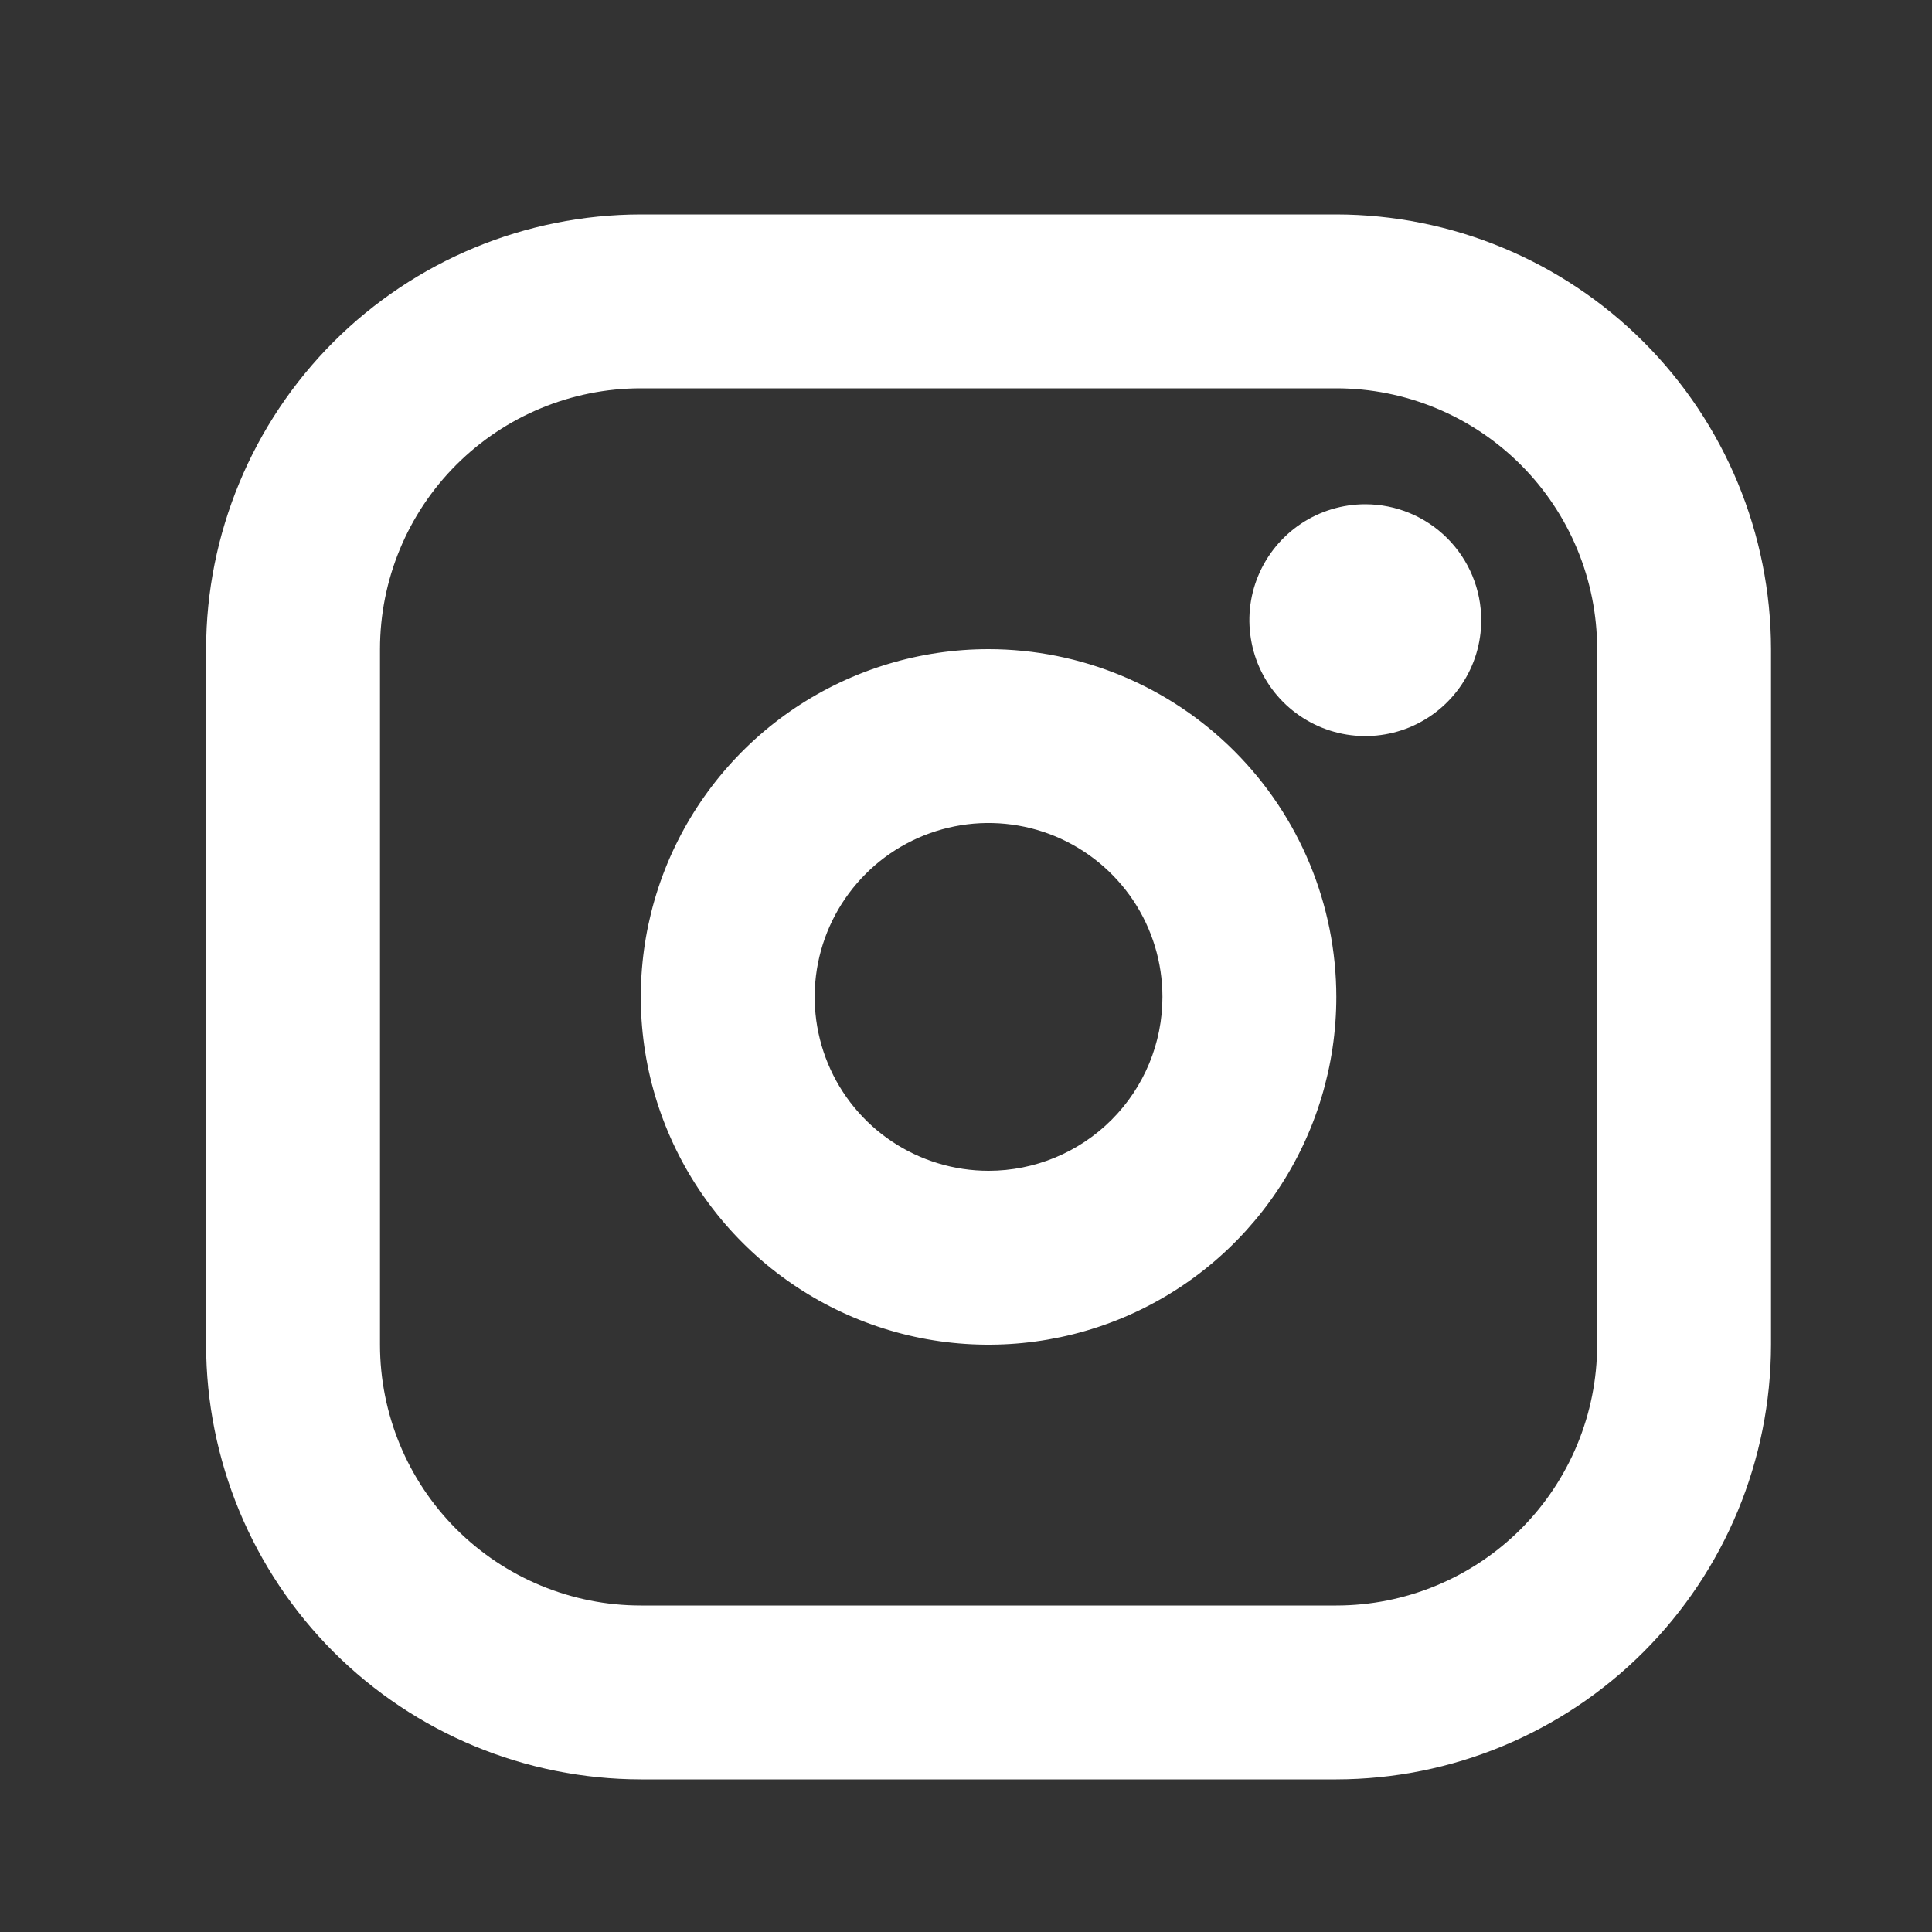<svg xmlns="http://www.w3.org/2000/svg" width="25" height="25" viewBox="0 0 25 25" fill="none">
  <rect x="0" y="0" width="25" height="25" fill="#333333" stroke="none"/>
  <path d="M12.792 8.4C11.902 8.4 11.032 8.664 10.292 9.158C9.552 9.653 8.975 10.356 8.634 11.178C8.294 12 8.205 12.905 8.378 13.778C8.552 14.651 8.98 15.453 9.61 16.082C10.239 16.711 11.041 17.14 11.914 17.314C12.787 17.487 13.692 17.398 14.514 17.058C15.336 16.717 16.039 16.14 16.533 15.4C17.028 14.66 17.292 13.79 17.292 12.9C17.291 11.707 16.816 10.563 15.972 9.719C15.129 8.876 13.985 8.401 12.792 8.4ZM12.792 15.15C12.347 15.15 11.912 15.018 11.542 14.771C11.172 14.524 10.883 14.172 10.713 13.761C10.543 13.35 10.498 12.898 10.585 12.461C10.672 12.025 10.886 11.624 11.201 11.309C11.515 10.994 11.916 10.78 12.353 10.693C12.789 10.606 13.242 10.651 13.653 10.821C14.064 10.992 14.415 11.28 14.663 11.65C14.91 12.02 15.042 12.455 15.042 12.9C15.042 13.497 14.805 14.069 14.383 14.491C13.961 14.913 13.389 15.15 12.792 15.15ZM17.292 2.775H8.292C6.8 2.777 5.371 3.37 4.316 4.424C3.262 5.479 2.668 6.909 2.667 8.4V17.4C2.668 18.891 3.262 20.321 4.316 21.376C5.371 22.43 6.8 23.023 8.292 23.025H17.292C18.783 23.023 20.213 22.43 21.267 21.376C22.322 20.321 22.915 18.891 22.917 17.4V8.4C22.915 6.909 22.322 5.479 21.267 4.424C20.213 3.37 18.783 2.777 17.292 2.775ZM20.667 17.4C20.667 18.295 20.311 19.154 19.678 19.787C19.045 20.419 18.187 20.775 17.292 20.775H8.292C7.397 20.775 6.538 20.419 5.905 19.787C5.272 19.154 4.917 18.295 4.917 17.4V8.4C4.917 7.505 5.272 6.646 5.905 6.014C6.538 5.381 7.397 5.025 8.292 5.025H17.292C18.187 5.025 19.045 5.381 19.678 6.014C20.311 6.646 20.667 7.505 20.667 8.4V17.4ZM19.167 8.025C19.167 8.322 19.079 8.612 18.914 8.858C18.749 9.105 18.515 9.297 18.241 9.411C17.967 9.524 17.665 9.554 17.374 9.496C17.083 9.438 16.816 9.295 16.606 9.086C16.396 8.876 16.253 8.609 16.196 8.318C16.138 8.027 16.167 7.725 16.281 7.451C16.395 7.177 16.587 6.943 16.833 6.778C17.08 6.613 17.37 6.525 17.667 6.525C18.065 6.525 18.446 6.683 18.727 6.964C19.009 7.246 19.167 7.627 19.167 8.025Z" fill="white"/>
</svg>